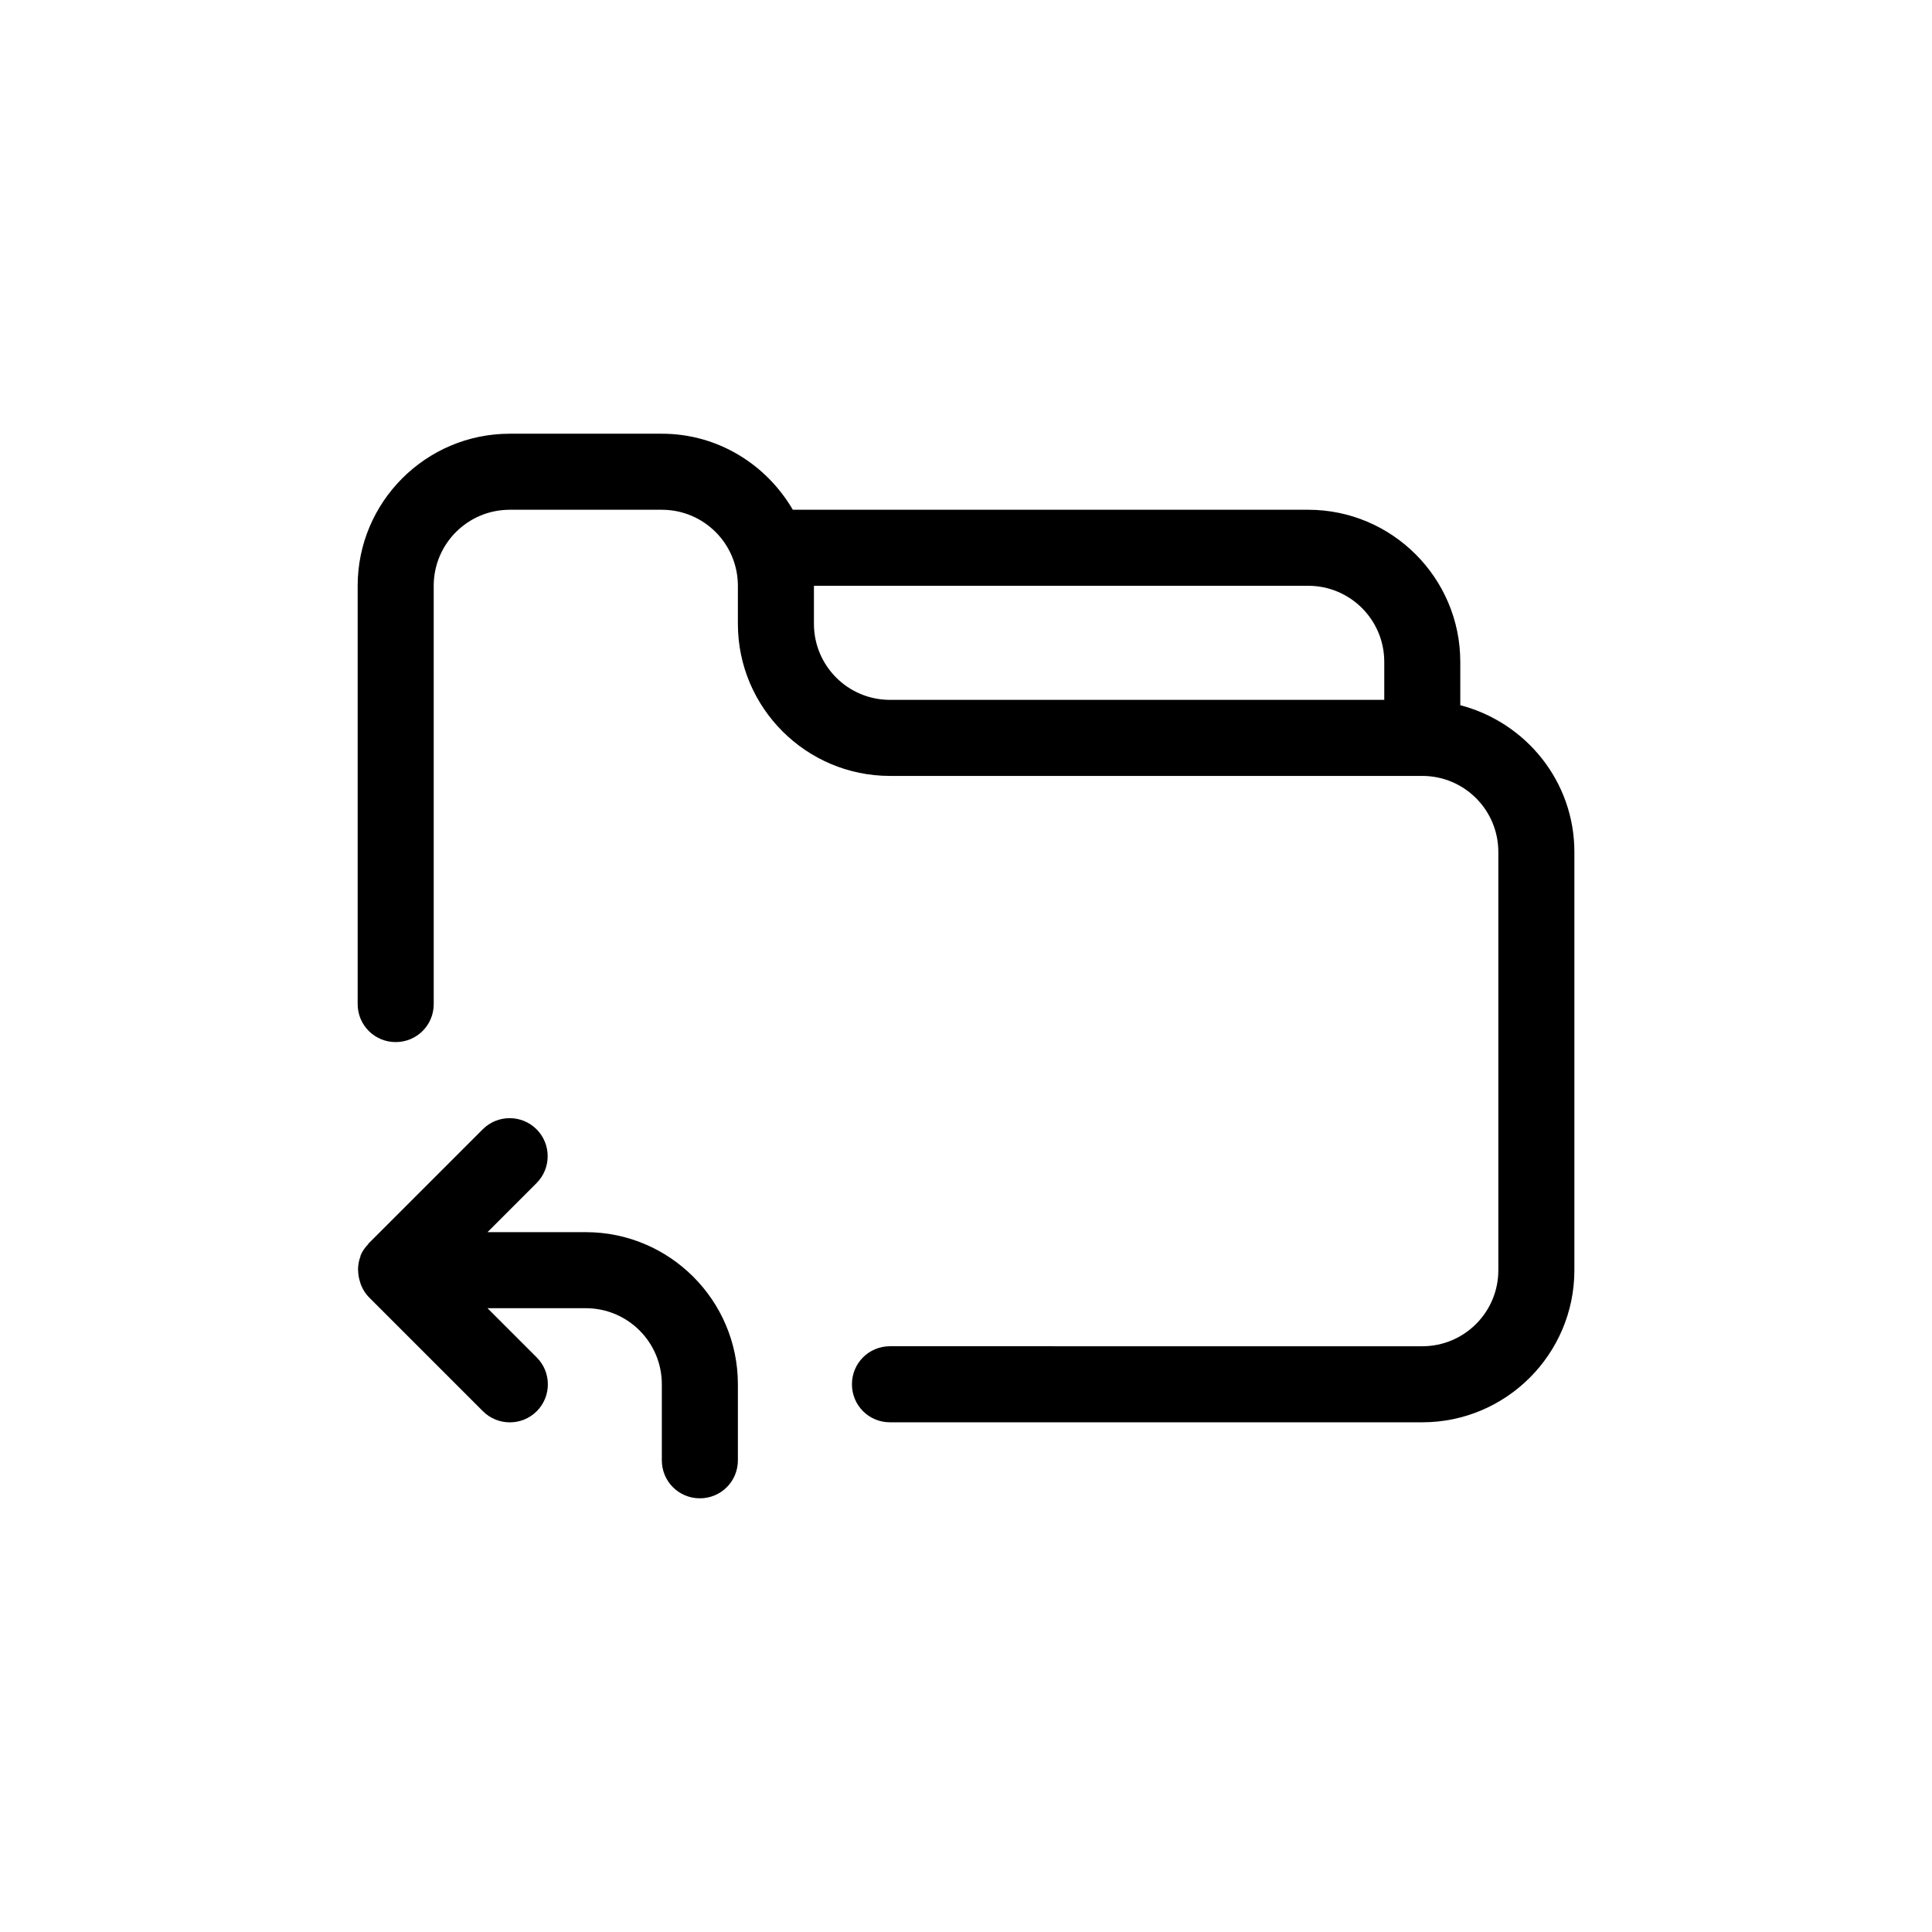 <?xml version="1.0" encoding="UTF-8"?>
<!-- Uploaded to: ICON Repo, www.iconrepo.com, Generator: ICON Repo Mixer Tools -->
<svg fill="#000000" width="800px" height="800px" version="1.1" viewBox="144 144 512 512" xmlns="http://www.w3.org/2000/svg">
 <path d="m530.99 330.88v-11.484c0-22.219-18.086-40.305-40.305-40.305h-136.58c-7.004-11.992-19.852-20.152-34.711-20.152h-40.305c-22.219 0-40.305 18.086-40.305 40.305v110.84c0 5.594 4.484 10.078 10.078 10.078s10.078-4.484 10.078-10.078l-0.004-110.84c0-11.133 9.02-20.152 20.152-20.152h40.305c11.133 0 20.152 9.02 20.152 20.152v10.078c0 22.219 18.086 40.305 40.305 40.305h141.07c11.133 0 20.152 9.02 20.152 20.152v110.84c0 11.133-9.02 20.152-20.152 20.152l-141.07-0.004c-5.594 0-10.078 4.484-10.078 10.078s4.484 10.078 10.078 10.078h141.07c22.219 0 40.305-18.086 40.305-40.305v-110.84c0-18.742-12.898-34.359-30.23-38.895zm-171.29-21.562v-10.078h130.99c11.133 0 20.152 9.02 20.152 20.152v10.078h-130.99c-11.137 0-20.152-9.02-20.152-20.152zm-20.152 201.52v20.152c0 5.594-4.484 10.078-10.078 10.078s-10.078-4.484-10.078-10.078v-20.152c0-11.133-9.02-20.152-20.152-20.152h-26.047l13.047 13.047c3.93 3.93 3.93 10.328 0 14.258-3.93 3.93-10.328 3.93-14.258 0l-30.23-30.23c-0.855-0.855-1.512-1.914-1.965-2.973-0.152-0.301-0.25-0.656-0.352-1.008-0.25-0.805-0.453-1.664-0.504-2.519 0-0.352-0.051-0.656-0.051-1.008 0.051-1.059 0.203-2.117 0.605-3.176 0.051-0.102 0.051-0.203 0.051-0.25v-0.051c0.453-1.16 1.16-2.117 1.965-2.973 0.102-0.102 0.102-0.203 0.203-0.301l30.23-30.23c3.93-3.93 10.328-3.93 14.258 0 3.93 3.93 3.93 10.328 0 14.258l-12.996 13.004h26.047c22.215 0 40.305 18.086 40.305 40.305z"/>
</svg>